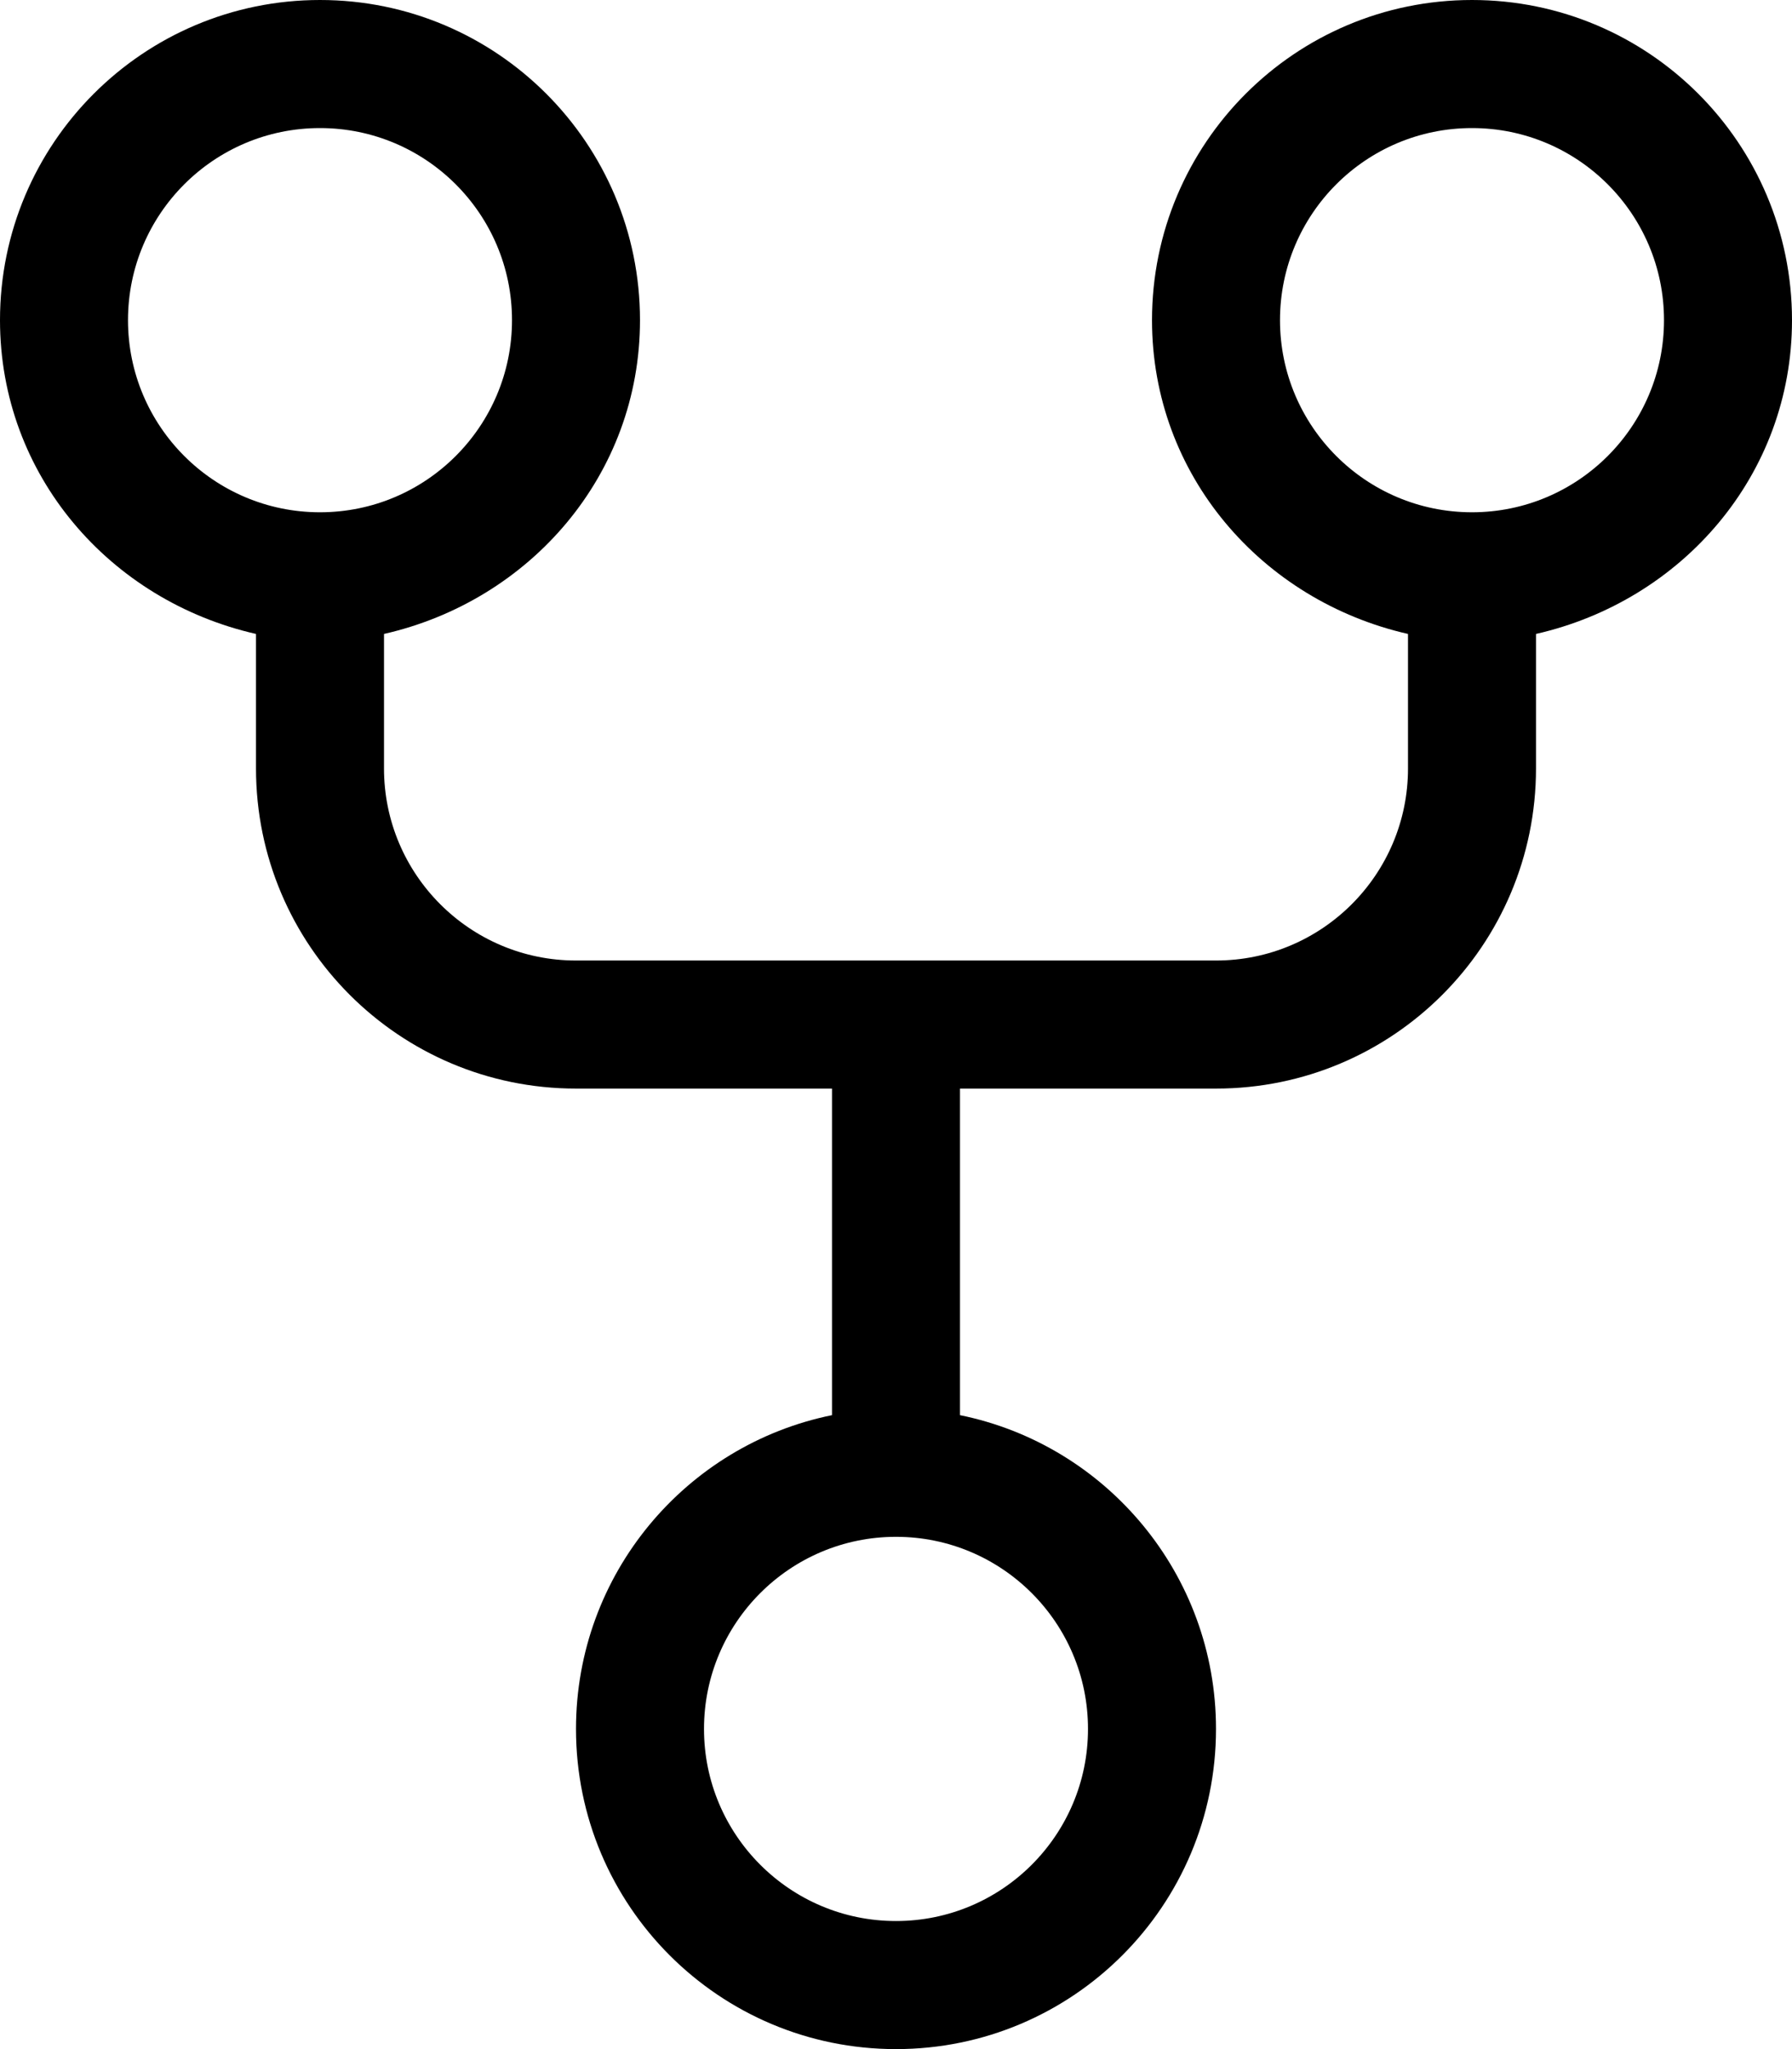 <svg xmlns="http://www.w3.org/2000/svg" viewBox="0 0 448 512"><!--! Font Awesome Pro 6.1.1 by @fontawesome - https://fontawesome.com License - https://fontawesome.com/license (Commercial License) Copyright 2022 Fonticons, Inc. --><path d="M160 80C160 118.7 132.5 150.1 96 158.4V192C96 218.5 117.5 240 144 240H304C330.5 240 352 218.5 352 192V158.4C315.5 150.1 288 118.7 288 80C288 35.82 323.8 0 368 0C412.2 0 448 35.82 448 80C448 118.7 420.5 150.1 384 158.4V192C384 236.2 348.2 272 304 272H240V353.6C276.5 361 304 393.3 304 432C304 476.2 268.2 512 224 512C179.8 512 144 476.2 144 432C144 393.3 171.5 361 208 353.6V272H144C99.82 272 64 236.2 64 192V158.4C27.48 150.1 0 118.7 0 80C0 35.82 35.82 0 80 0C124.2 0 160 35.82 160 80V80zM80 128C106.5 128 128 106.5 128 80C128 53.49 106.5 32 80 32C53.49 32 32 53.49 32 80C32 106.5 53.49 128 80 128zM224 384C197.5 384 176 405.5 176 432C176 458.5 197.5 480 224 480C250.5 480 272 458.5 272 432C272 405.5 250.5 384 224 384zM368 32C341.5 32 320 53.49 320 80C320 106.5 341.5 128 368 128C394.5 128 416 106.5 416 80C416 53.49 394.5 32 368 32z"/></svg>